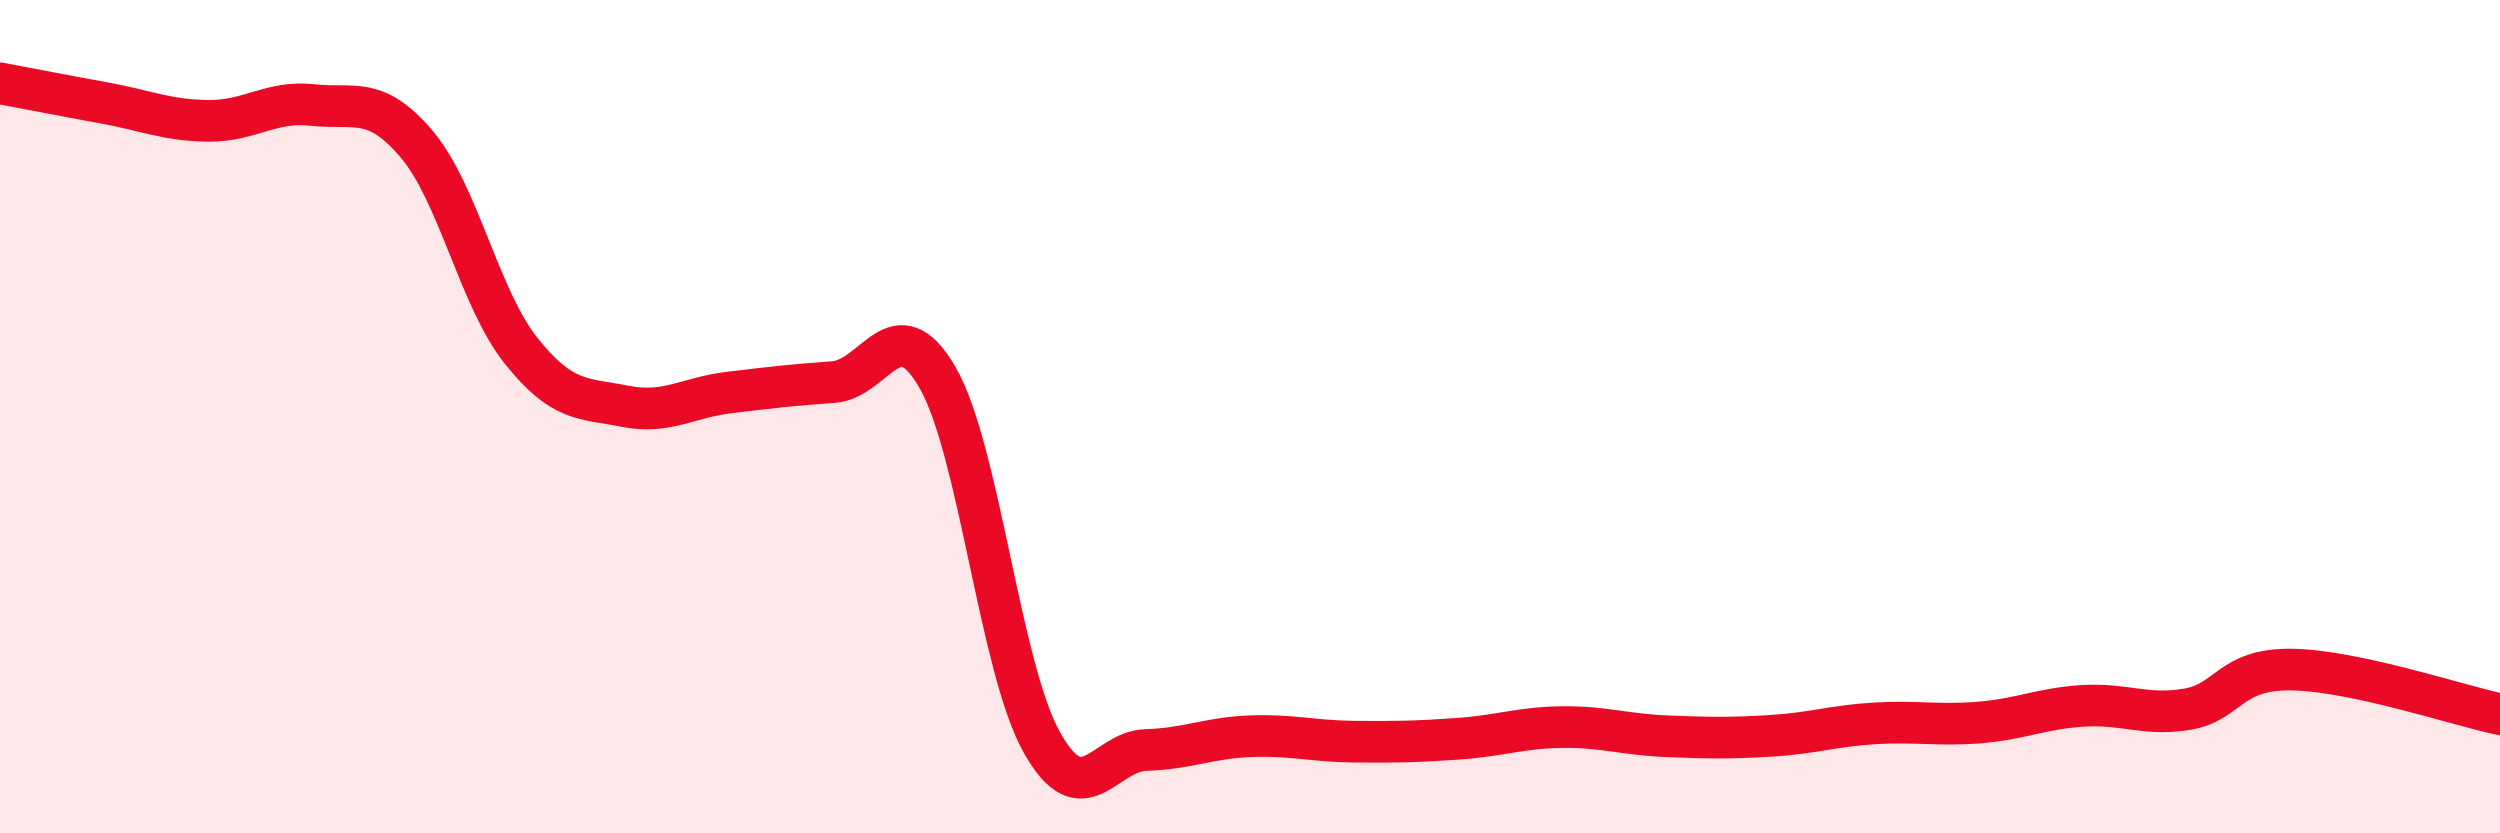 
    <svg width="60" height="20" viewBox="0 0 60 20" xmlns="http://www.w3.org/2000/svg">
      <path
        d="M 0,2 C 0.5,2.09 1.5,2.29 2.5,2.47 C 3.5,2.65 4,2.89 5,2.9 C 6,2.91 6.5,2.41 7.5,2.52 C 8.5,2.63 9,2.28 10,3.46 C 11,4.64 11.5,7.15 12.5,8.41 C 13.5,9.67 14,9.55 15,9.75 C 16,9.95 16.5,9.54 17.5,9.42 C 18.5,9.3 19,9.24 20,9.17 C 21,9.1 21.5,7.33 22.5,9.06 C 23.5,10.79 24,16.02 25,17.81 C 26,19.6 26.5,18.03 27.5,18 C 28.5,17.97 29,17.71 30,17.67 C 31,17.63 31.5,17.79 32.5,17.8 C 33.5,17.81 34,17.8 35,17.73 C 36,17.66 36.5,17.46 37.5,17.45 C 38.5,17.44 39,17.63 40,17.67 C 41,17.71 41.5,17.72 42.5,17.66 C 43.5,17.6 44,17.42 45,17.36 C 46,17.3 46.5,17.42 47.5,17.34 C 48.5,17.26 49,17 50,16.94 C 51,16.88 51.5,17.19 52.5,17.02 C 53.5,16.85 53.5,16.05 55,16.07 C 56.5,16.09 59,16.93 60,17.14L60 20L0 20Z"
        fill="#EB0A25"
        opacity="0.1"
        stroke-linecap="round"
        stroke-linejoin="round"
      />
      <path
        d="M 0,2 C 0.5,2.09 1.5,2.29 2.5,2.47 C 3.5,2.65 4,2.89 5,2.9 C 6,2.91 6.5,2.41 7.5,2.52 C 8.5,2.63 9,2.28 10,3.46 C 11,4.64 11.5,7.15 12.5,8.41 C 13.5,9.67 14,9.55 15,9.75 C 16,9.95 16.5,9.54 17.5,9.42 C 18.5,9.3 19,9.24 20,9.17 C 21,9.1 21.5,7.33 22.5,9.06 C 23.5,10.79 24,16.02 25,17.81 C 26,19.6 26.5,18.03 27.5,18 C 28.5,17.97 29,17.71 30,17.67 C 31,17.63 31.5,17.79 32.5,17.8 C 33.5,17.81 34,17.8 35,17.73 C 36,17.66 36.5,17.46 37.5,17.45 C 38.5,17.44 39,17.63 40,17.67 C 41,17.71 41.5,17.72 42.5,17.66 C 43.5,17.6 44,17.42 45,17.36 C 46,17.3 46.5,17.42 47.5,17.34 C 48.5,17.26 49,17 50,16.94 C 51,16.88 51.5,17.19 52.5,17.02 C 53.5,16.85 53.5,16.05 55,16.07 C 56.5,16.09 59,16.93 60,17.14"
        stroke="#EB0A25"
        stroke-width="1"
        fill="none"
        stroke-linecap="round"
        stroke-linejoin="round"
      />
    </svg>
  